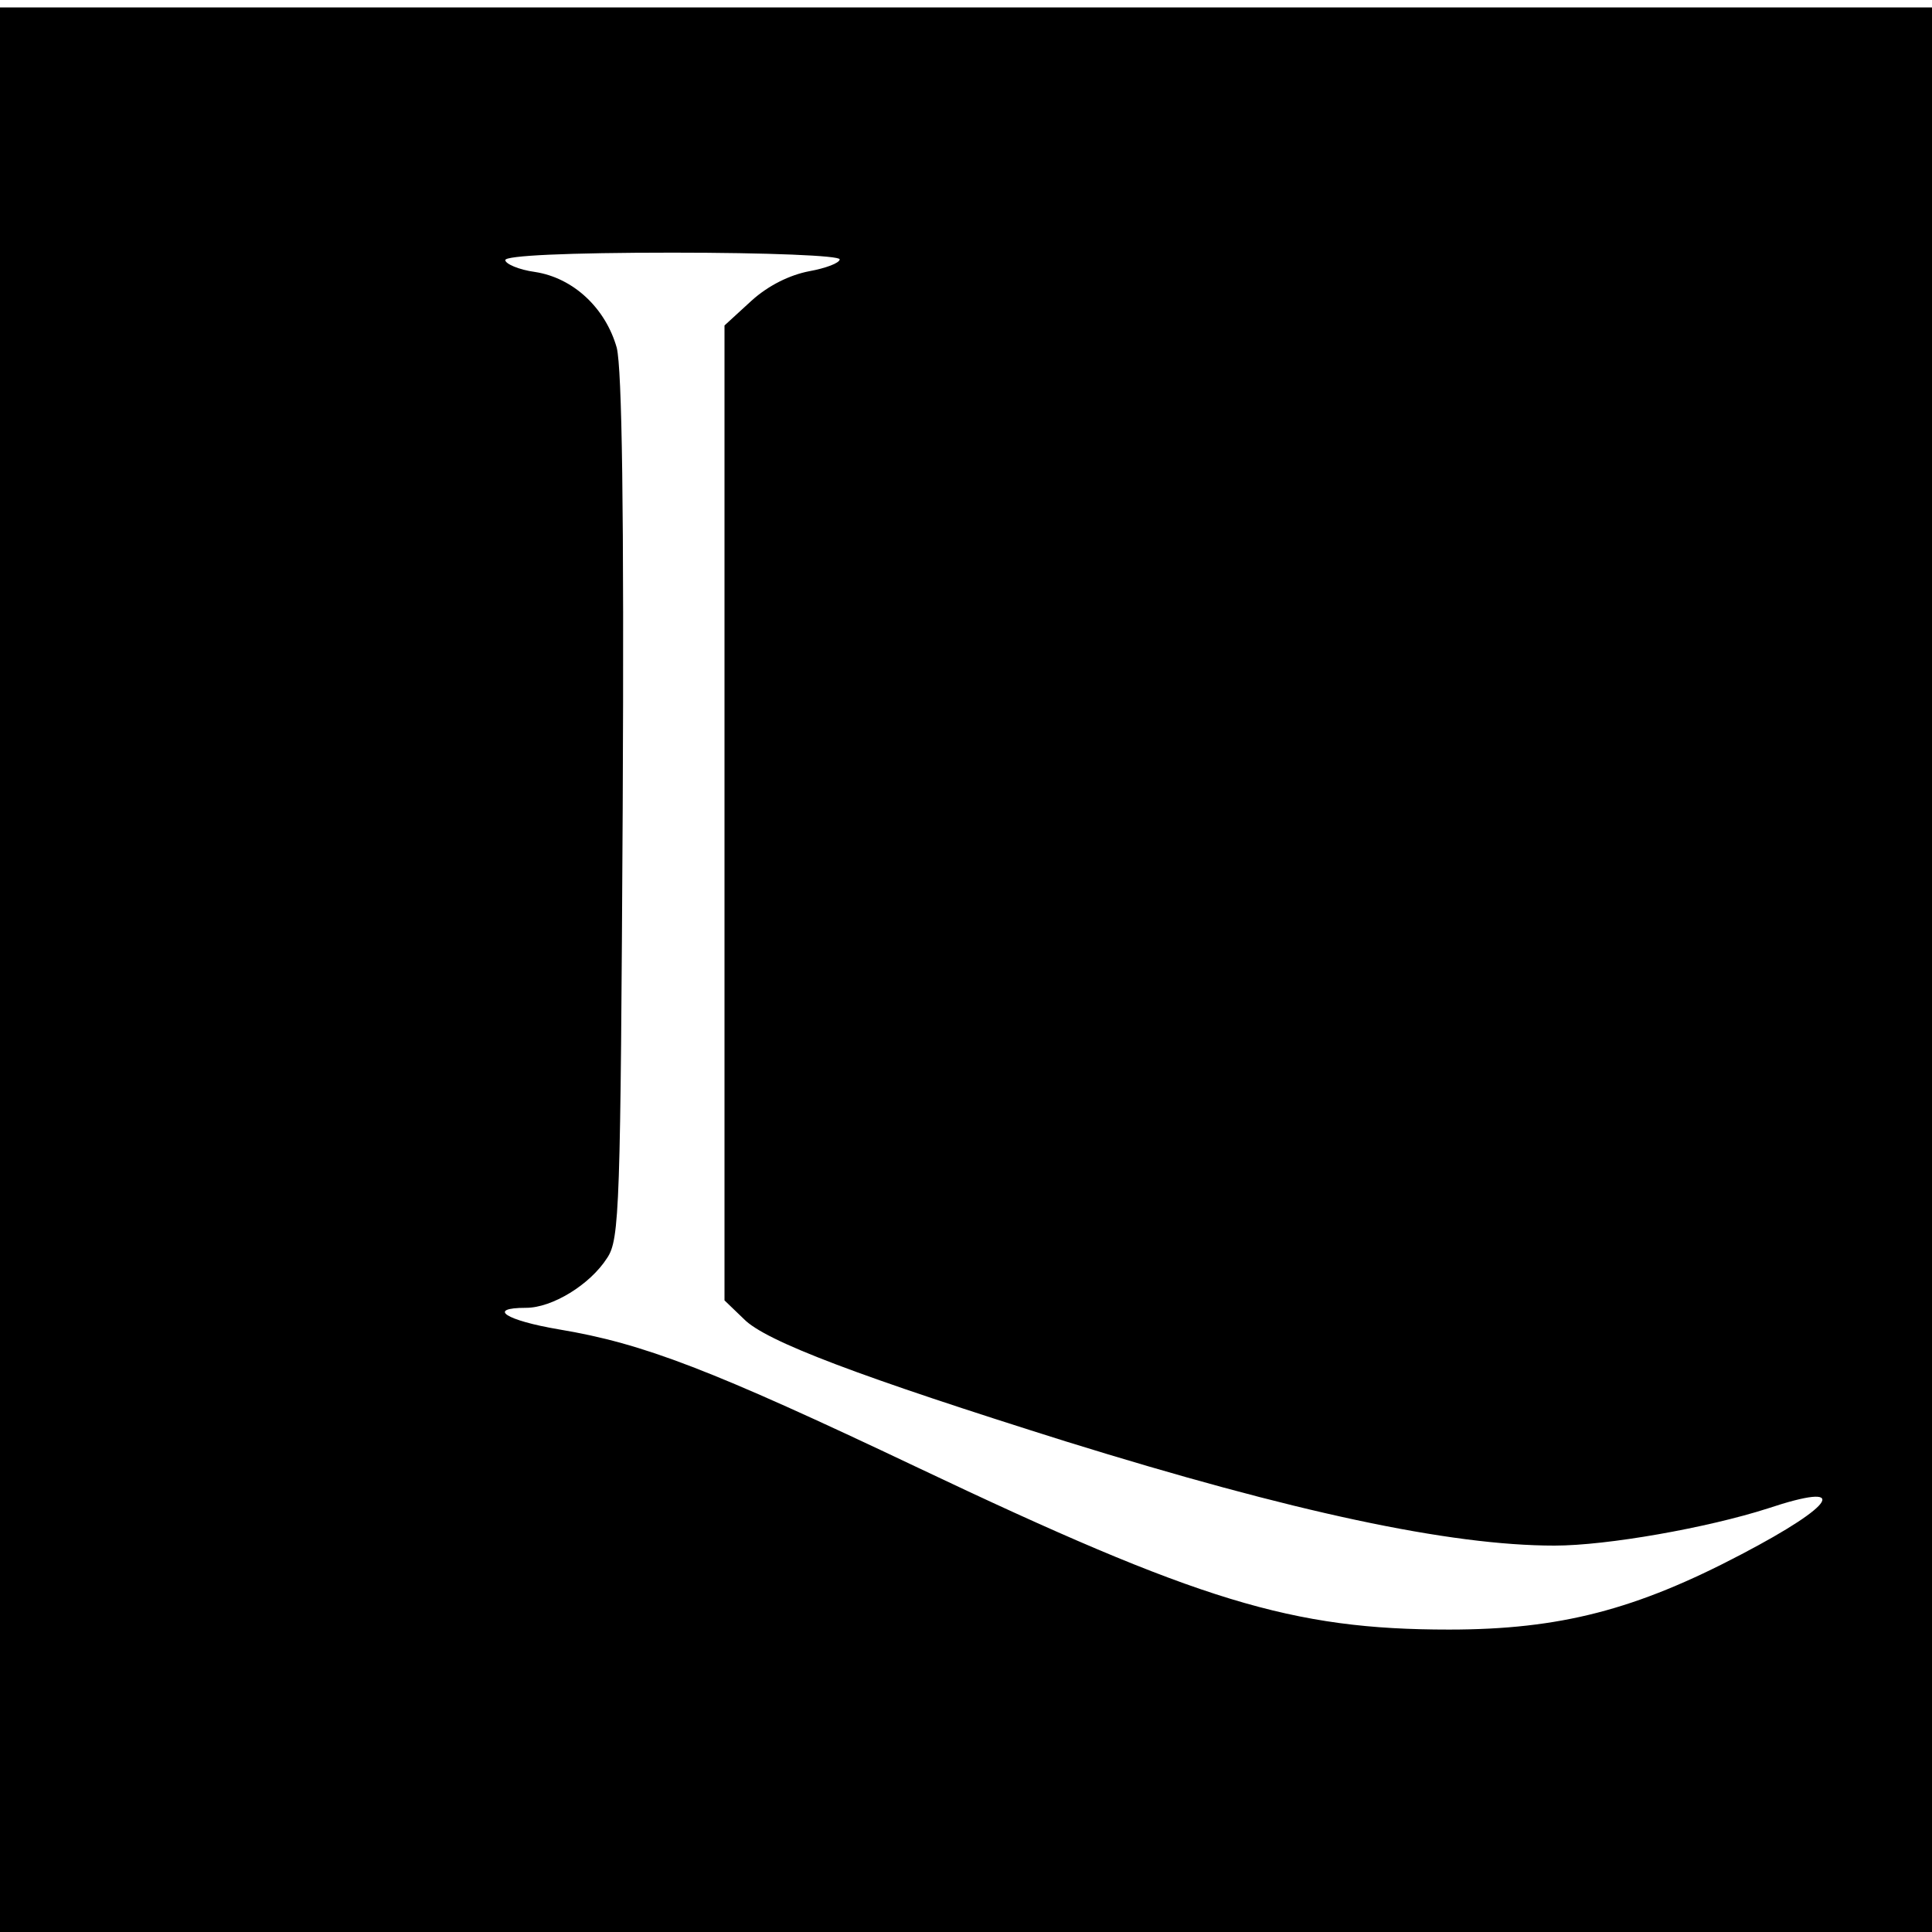 <?xml version="1.0" standalone="no"?>
<!DOCTYPE svg PUBLIC "-//W3C//DTD SVG 20010904//EN"
 "http://www.w3.org/TR/2001/REC-SVG-20010904/DTD/svg10.dtd">
<svg version="1.0" xmlns="http://www.w3.org/2000/svg"
 width="260pt" height="260pt" viewBox="0 0 260 260"
 preserveAspectRatio="xMidYMid meet">
<g transform="translate(0,260) scale(0.1,-0.1)"
fill="#000000" stroke="none">
<path d="M0 1295 l0 -1295 1300 0 1300 0 0 1295 0 1295 -1300 0 -1300 0 0
-1295z m1130 956 c0 -5 -19 -12 -41 -16 -26 -5 -55 -19 -78 -40 l-36 -33 0
-656 0 -656 26 -25 c29 -30 157 -78 434 -165 306 -95 516 -140 657 -140 71 0
206 24 287 50 111 37 94 6 -36 -62 -141 -74 -243 -101 -393 -101 -211 0 -336
38 -715 218 -278 132 -369 167 -483 186 -71 12 -98 29 -44 29 35 0 86 31 109
67 17 25 18 68 21 605 2 405 -1 591 -8 620 -15 53 -58 94 -110 102 -22 3 -40
11 -40 16 0 6 83 10 225 10 129 0 225 -4 225 -9z"/>
</g>
</svg>
